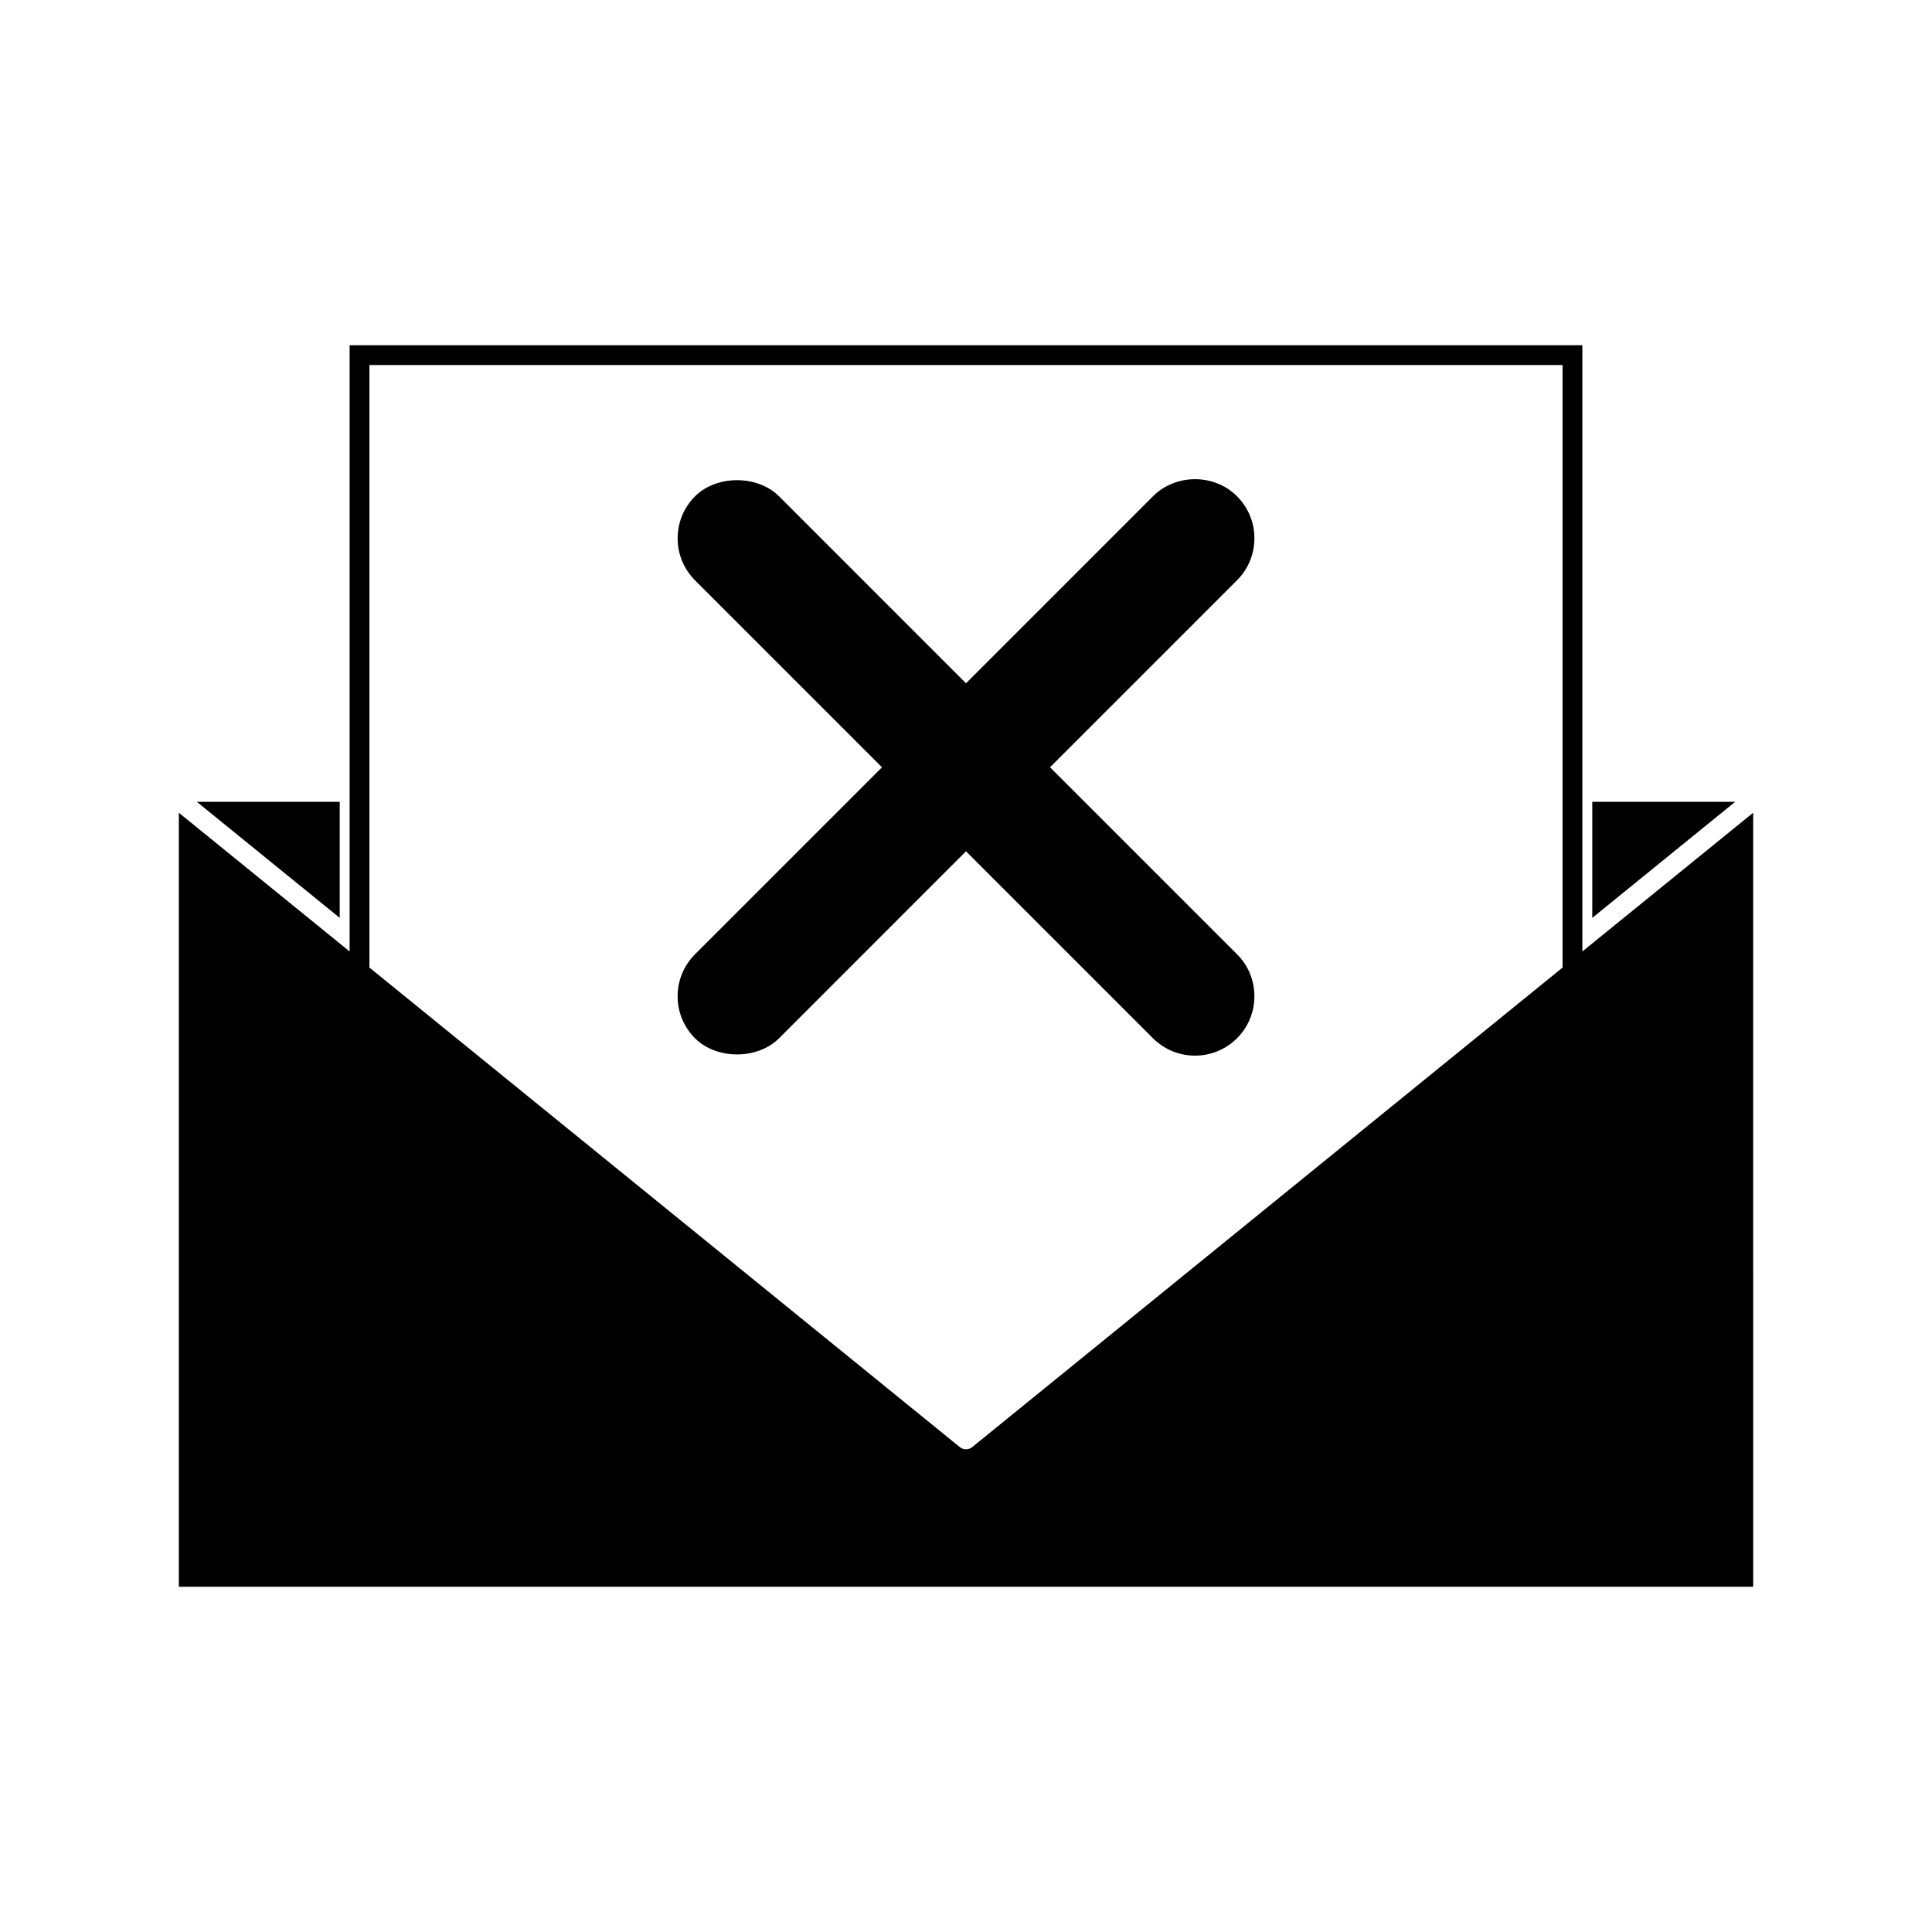 <?xml version="1.0" encoding="UTF-8"?>
<!-- Uploaded to: ICON Repo, www.svgrepo.com, Generator: ICON Repo Mixer Tools -->
<svg fill="#000000" width="800px" height="800px" version="1.1" viewBox="144 144 512 512" xmlns="http://www.w3.org/2000/svg">
 <g>
  <path d="m323.58 408.02c0 4.207 1.637 8.164 4.609 11.137 5.699 5.699 16.574 5.699 22.266 0l49.547-49.559 49.547 49.547c2.977 2.969 6.926 4.609 11.133 4.609 4.199 0 8.156-1.637 11.133-4.602 2.969-2.953 4.613-6.91 4.613-11.141 0-4.207-1.637-8.16-4.609-11.133l-49.547-49.547 49.543-49.543c2.969-2.961 4.613-6.918 4.613-11.141 0-4.207-1.637-8.16-4.609-11.133-6.019-6.031-16.223-6.035-22.262 0l-49.555 49.559-49.543-49.547c-5.699-5.699-16.566-5.699-22.266 0-2.969 2.969-4.609 6.926-4.609 11.133 0 4.207 1.637 8.164 4.609 11.137l49.547 49.547-49.547 49.547c-2.977 2.973-4.613 6.93-4.613 11.129z"/>
  <path d="m565.97 356.49v30.754l37.867-30.754z"/>
  <path d="m234.03 356.49h-37.871l37.871 30.754z"/>
  <path d="m564.99 394.81-1.648 1.34v-160.66h-326.69v160.66l-1.652-1.344-43.609-35.426v205.13h417.22l-0.008-205.12zm-6.898 5.606-130.59 106.08-25.848 20.992c-0.477 0.395-1.07 0.586-1.652 0.586s-1.172-0.195-1.652-0.586l-25.848-20.992-130.6-106.08v-159.68h316.19z"/>
 </g>
</svg>